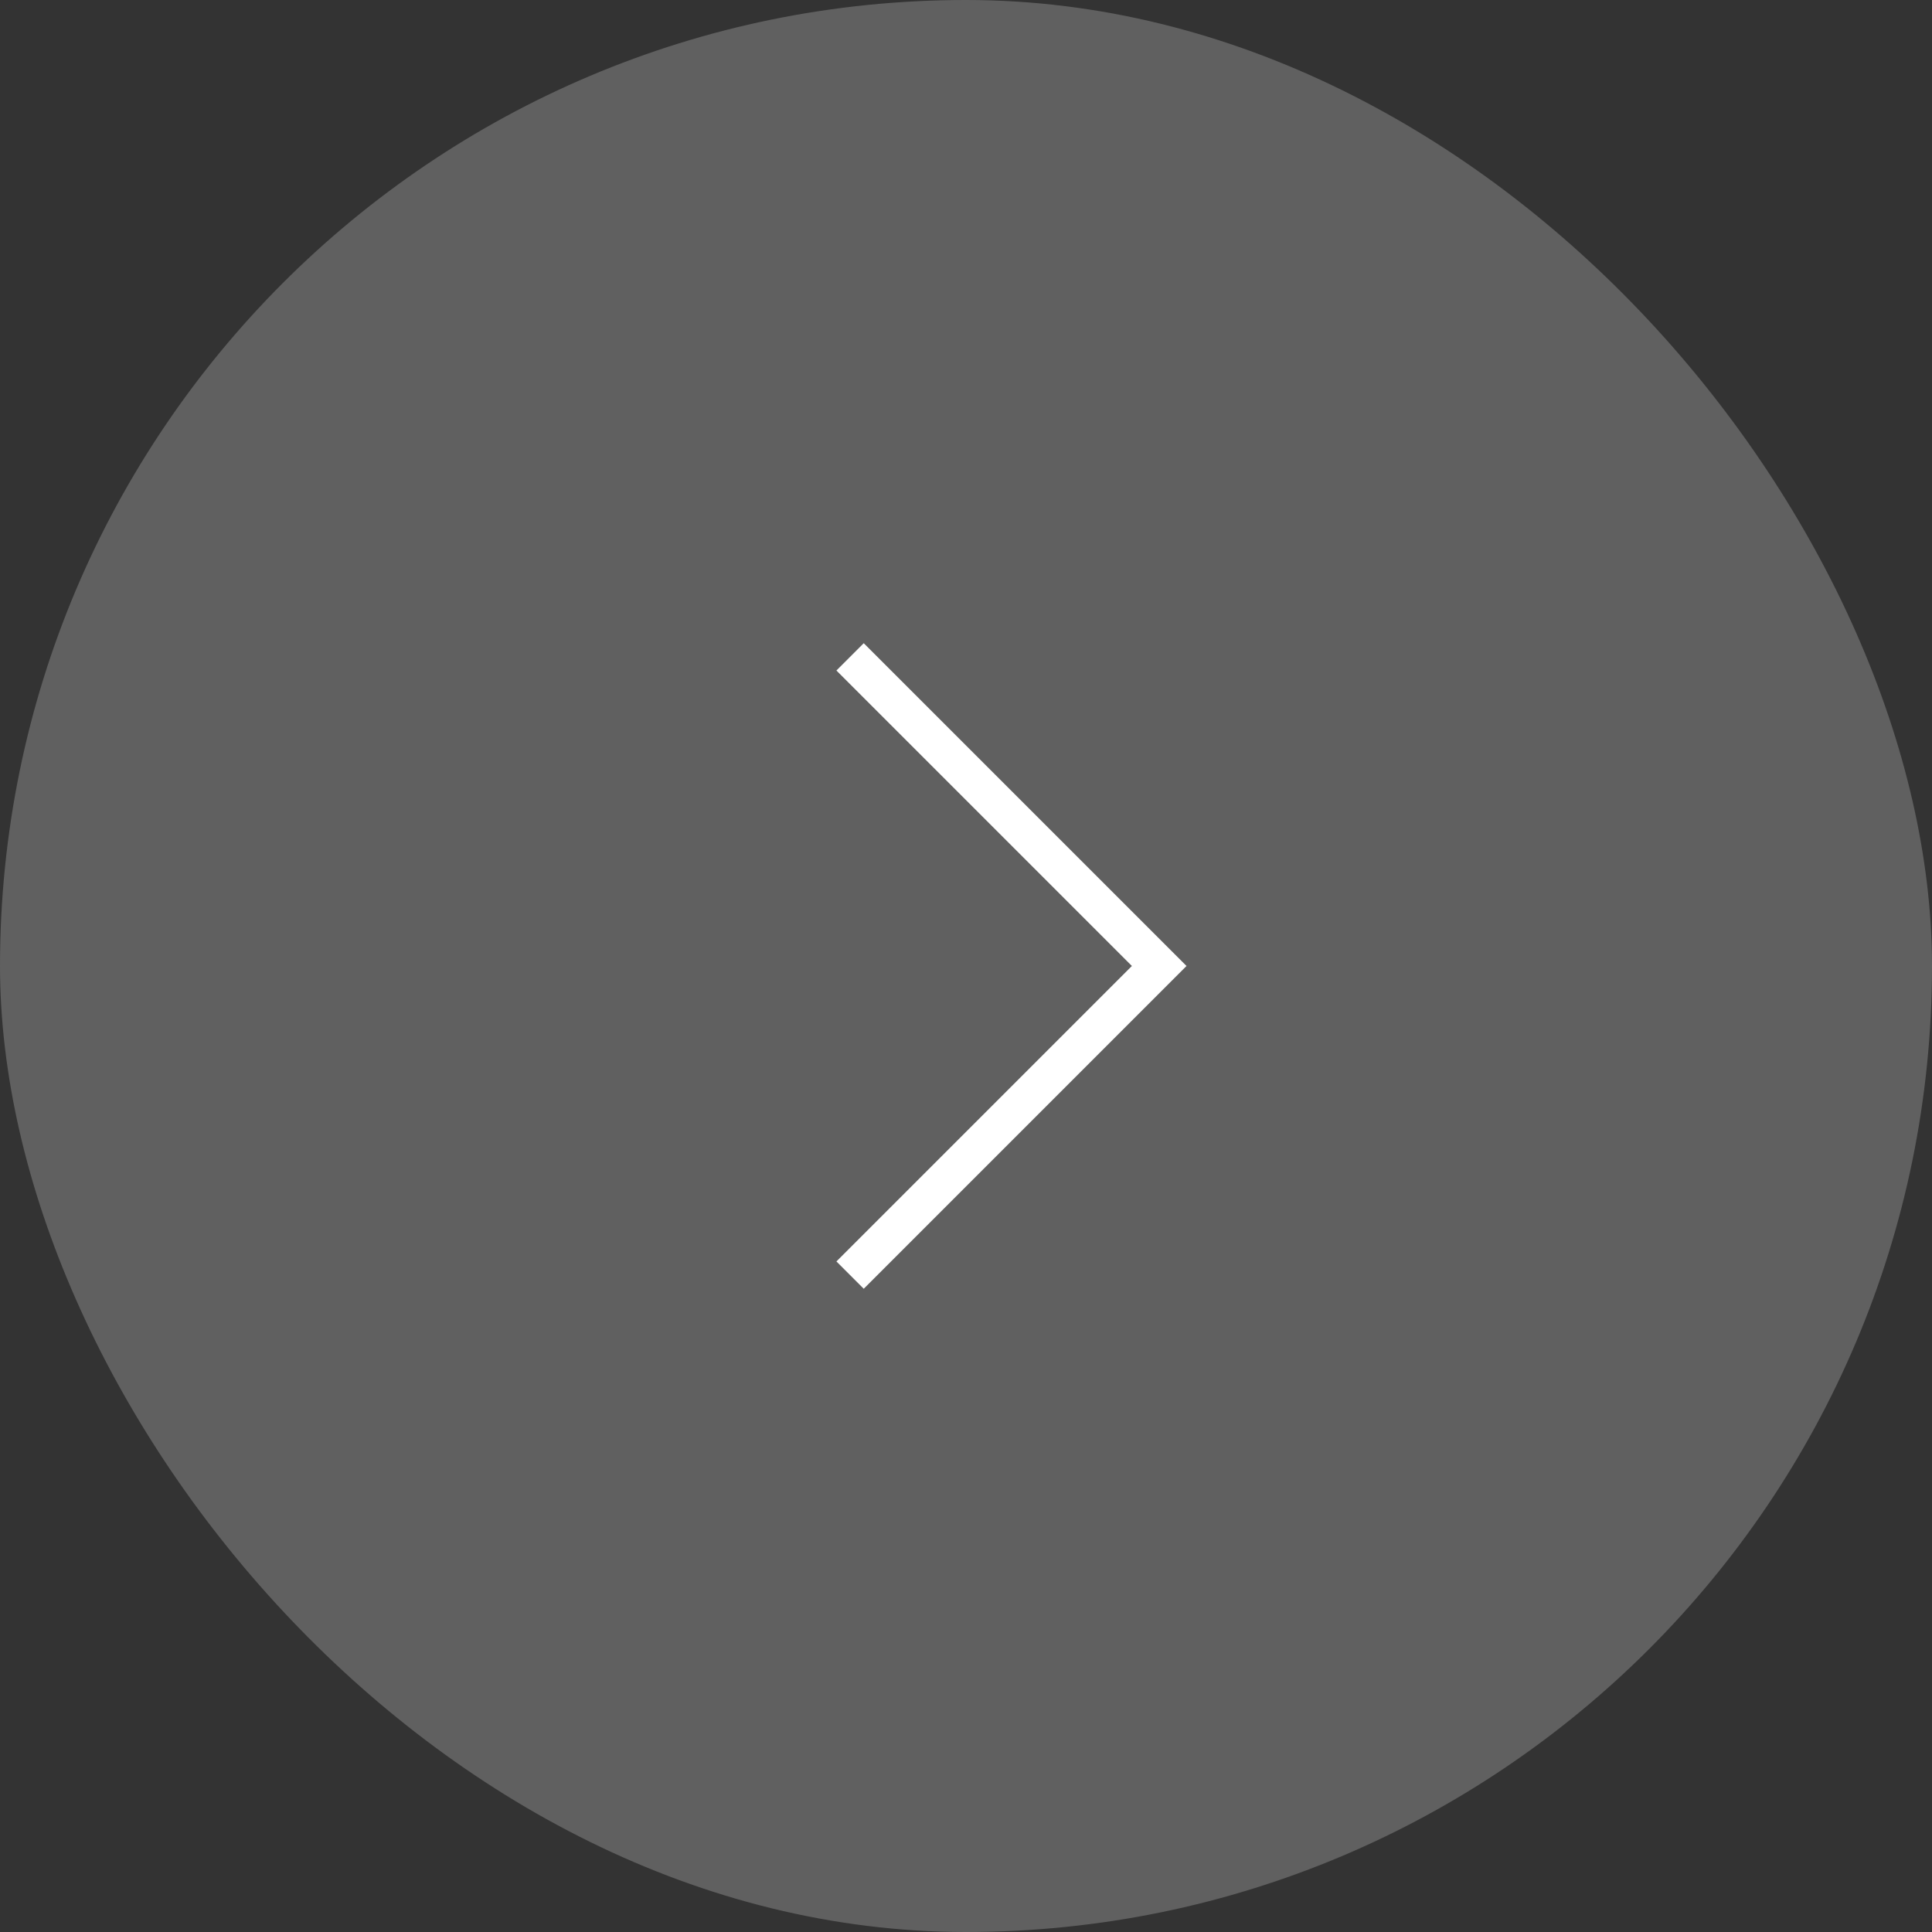<?xml version="1.0" encoding="UTF-8"?> <svg xmlns="http://www.w3.org/2000/svg" width="100" height="100" viewBox="0 0 100 100" fill="none"><rect x="0" y="0" width="100" height="100" fill="#333333" stroke="none"/> <rect width="100" height="100" rx="50" fill="#606060"></rect> <g clip-path="url(#clip0_3_23)"> <path d="M43.293 34.706L58.586 49.999L43.293 65.292L44.707 66.706L61.414 49.999L44.707 33.292L43.293 34.706Z" fill="white"></path> </g> <defs> <clipPath id="clip0_3_23"> <rect width="48" height="48" fill="white" transform="translate(28 26)"></rect> </clipPath> </defs> </svg> 